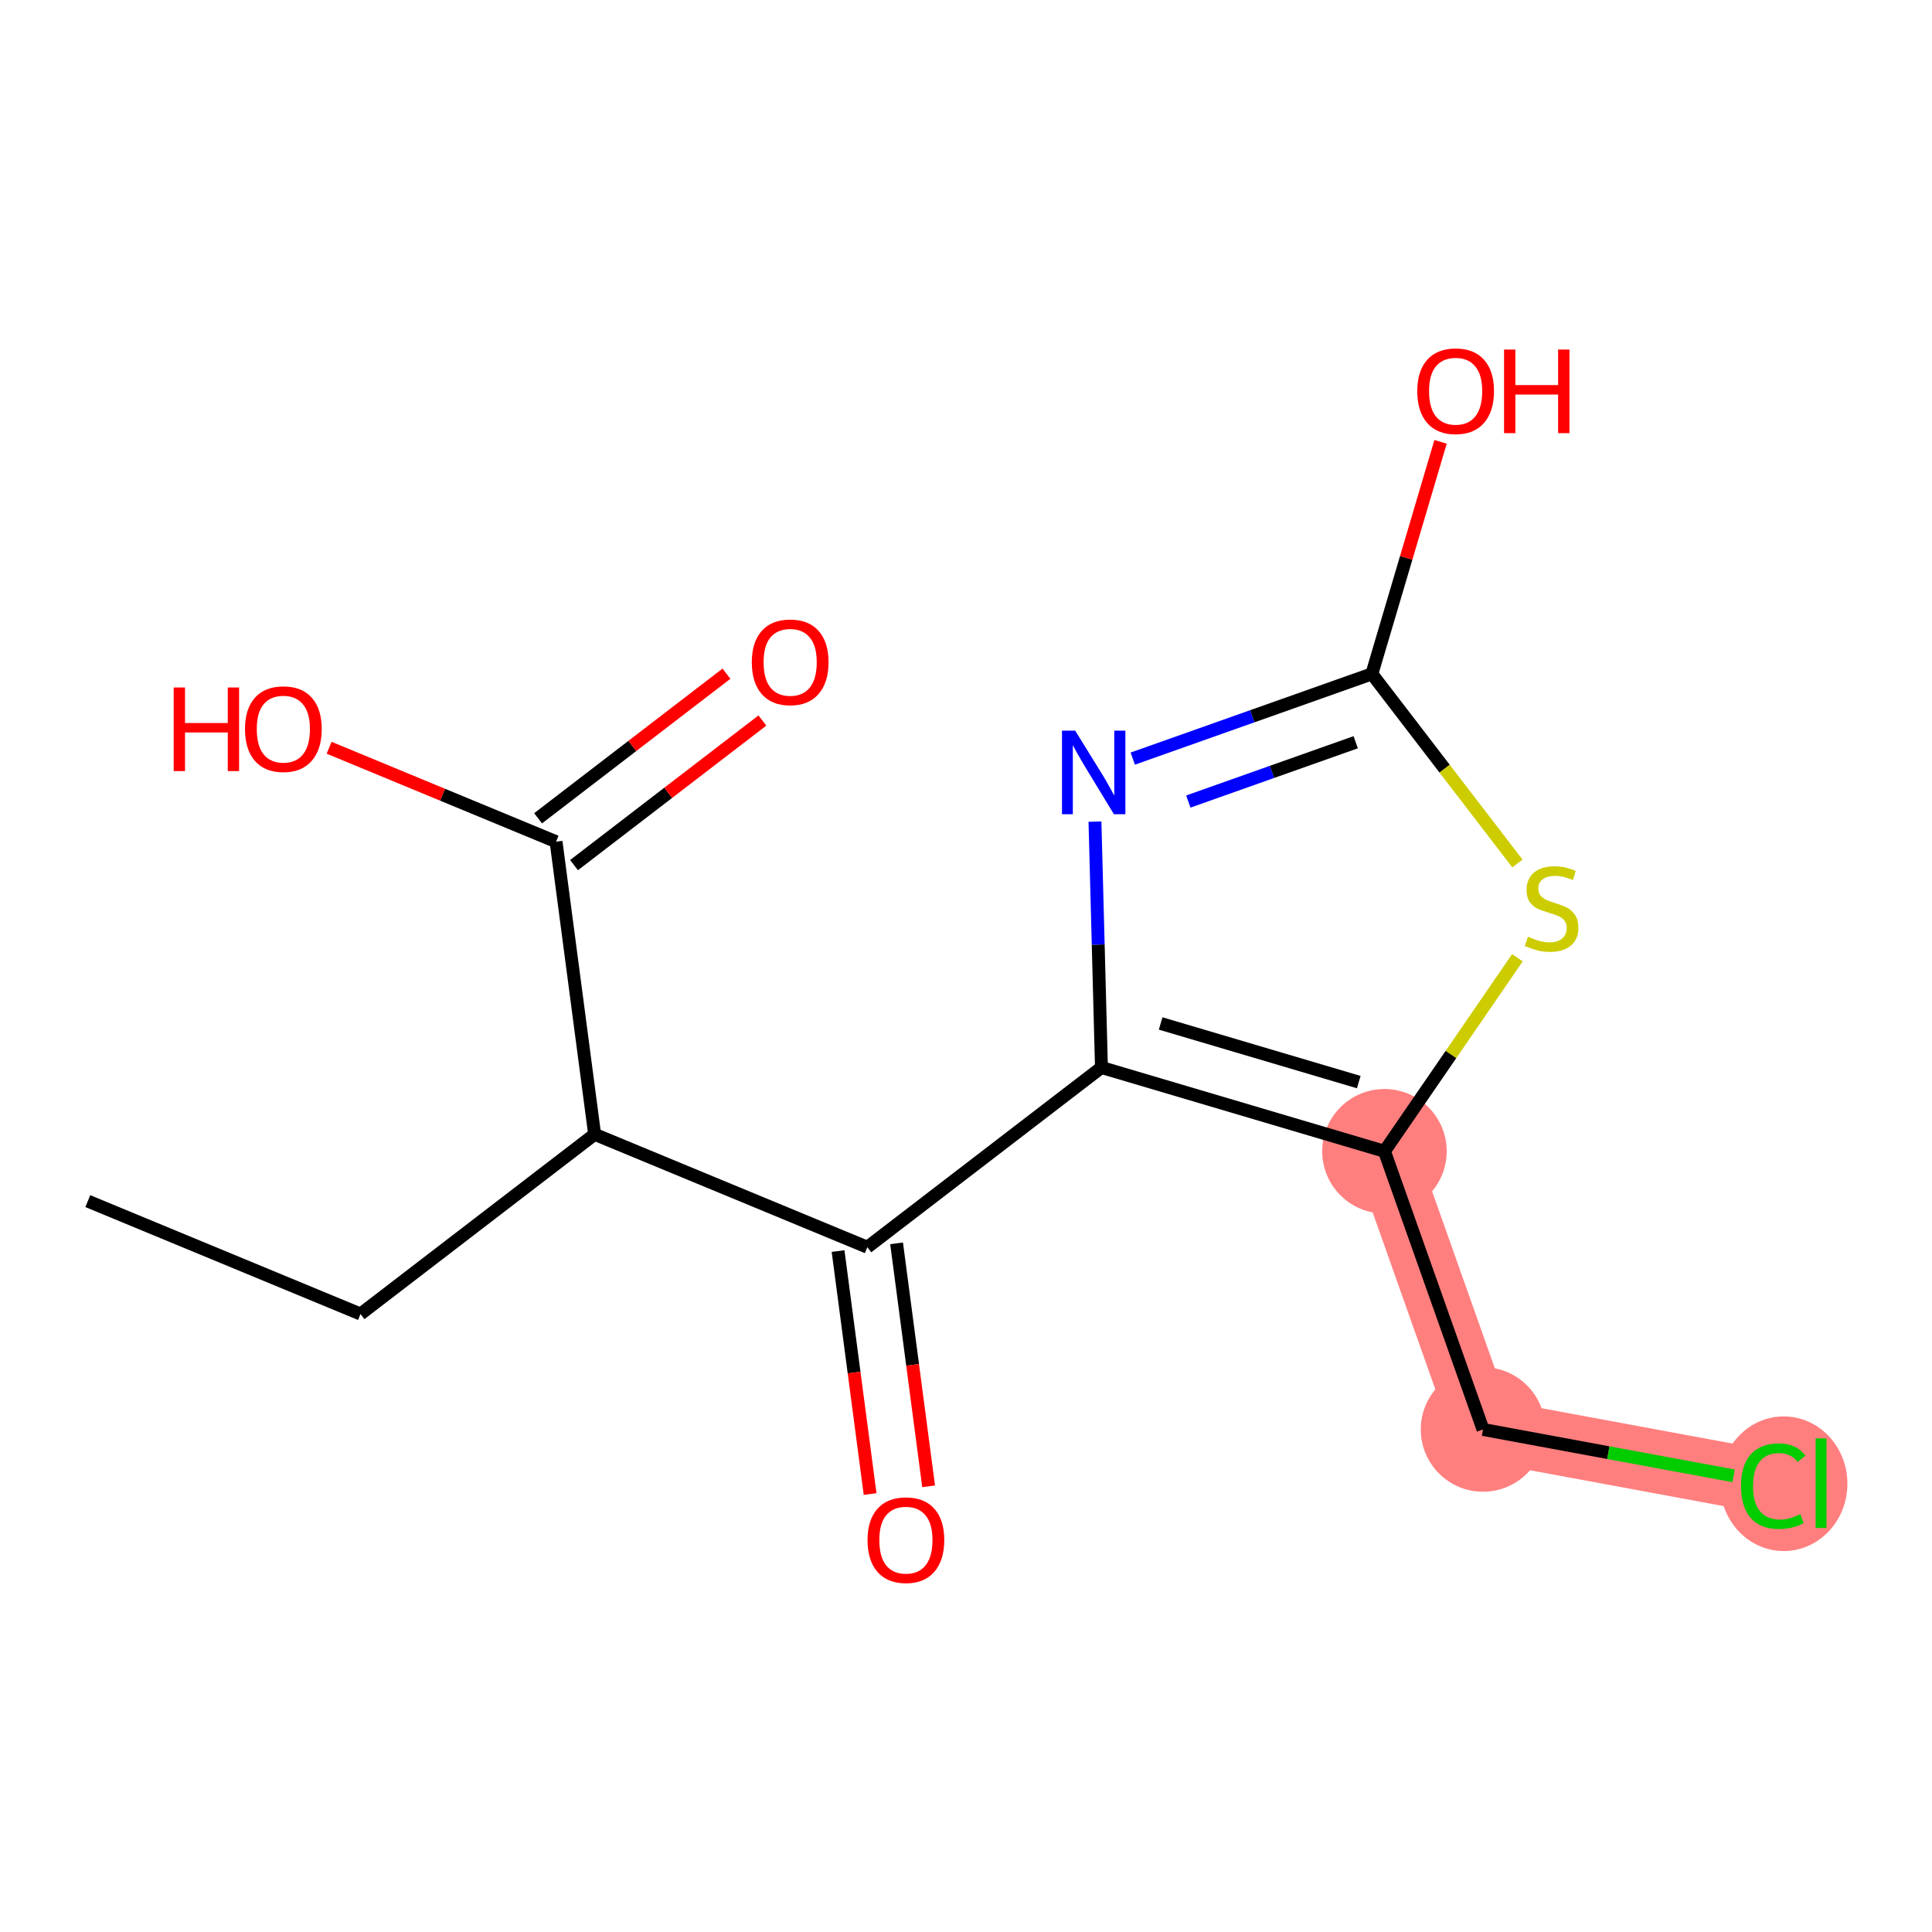 <?xml version='1.0' encoding='iso-8859-1'?>
<svg version='1.1' baseProfile='full'
              xmlns='http://www.w3.org/2000/svg'
                      xmlns:rdkit='http://www.rdkit.org/xml'
                      xmlns:xlink='http://www.w3.org/1999/xlink'
                  xml:space='preserve'
width='300px' height='300px' viewBox='0 0 300 300'>
<!-- END OF HEADER -->
<rect style='opacity:1.0;fill:#FFFFFF;stroke:none' width='300' height='300' x='0' y='0'> </rect>
<rect style='opacity:1.0;fill:#FFFFFF;stroke:none' width='300' height='300' x='0' y='0'> </rect>
<path d='M 214.977,178.769 L 230.284,221.967' style='fill:none;fill-rule:evenodd;stroke:#FF7F7F;stroke-width:9.8px;stroke-linecap:butt;stroke-linejoin:miter;stroke-opacity:1' />
<path d='M 230.284,221.967 L 275.347,230.31' style='fill:none;fill-rule:evenodd;stroke:#FF7F7F;stroke-width:9.8px;stroke-linecap:butt;stroke-linejoin:miter;stroke-opacity:1' />
<ellipse cx='214.977' cy='178.769' rx='9.166' ry='9.166'  style='fill:#FF7F7F;fill-rule:evenodd;stroke:#FF7F7F;stroke-width:1.0px;stroke-linecap:butt;stroke-linejoin:miter;stroke-opacity:1' />
<ellipse cx='230.284' cy='221.967' rx='9.166' ry='9.166'  style='fill:#FF7F7F;fill-rule:evenodd;stroke:#FF7F7F;stroke-width:1.0px;stroke-linecap:butt;stroke-linejoin:miter;stroke-opacity:1' />
<ellipse cx='276.979' cy='230.393' rx='9.385' ry='9.955'  style='fill:#FF7F7F;fill-rule:evenodd;stroke:#FF7F7F;stroke-width:1.0px;stroke-linecap:butt;stroke-linejoin:miter;stroke-opacity:1' />
<path class='bond-0 atom-0 atom-1' d='M 13.636,186.511 L 55.981,204.042' style='fill:none;fill-rule:evenodd;stroke:#000000;stroke-width:2.0px;stroke-linecap:butt;stroke-linejoin:miter;stroke-opacity:1' />
<path class='bond-1 atom-1 atom-2' d='M 55.981,204.042 L 92.335,176.136' style='fill:none;fill-rule:evenodd;stroke:#000000;stroke-width:2.0px;stroke-linecap:butt;stroke-linejoin:miter;stroke-opacity:1' />
<path class='bond-2 atom-2 atom-3' d='M 92.335,176.136 L 86.344,130.699' style='fill:none;fill-rule:evenodd;stroke:#000000;stroke-width:2.0px;stroke-linecap:butt;stroke-linejoin:miter;stroke-opacity:1' />
<path class='bond-5 atom-2 atom-6' d='M 92.335,176.136 L 134.679,193.666' style='fill:none;fill-rule:evenodd;stroke:#000000;stroke-width:2.0px;stroke-linecap:butt;stroke-linejoin:miter;stroke-opacity:1' />
<path class='bond-3 atom-3 atom-4' d='M 89.135,134.335 L 103.76,123.108' style='fill:none;fill-rule:evenodd;stroke:#000000;stroke-width:2.0px;stroke-linecap:butt;stroke-linejoin:miter;stroke-opacity:1' />
<path class='bond-3 atom-3 atom-4' d='M 103.76,123.108 L 118.385,111.882' style='fill:none;fill-rule:evenodd;stroke:#FF0000;stroke-width:2.0px;stroke-linecap:butt;stroke-linejoin:miter;stroke-opacity:1' />
<path class='bond-3 atom-3 atom-4' d='M 83.554,127.064 L 98.179,115.837' style='fill:none;fill-rule:evenodd;stroke:#000000;stroke-width:2.0px;stroke-linecap:butt;stroke-linejoin:miter;stroke-opacity:1' />
<path class='bond-3 atom-3 atom-4' d='M 98.179,115.837 L 112.804,104.611' style='fill:none;fill-rule:evenodd;stroke:#FF0000;stroke-width:2.0px;stroke-linecap:butt;stroke-linejoin:miter;stroke-opacity:1' />
<path class='bond-4 atom-3 atom-5' d='M 86.344,130.699 L 68.724,123.404' style='fill:none;fill-rule:evenodd;stroke:#000000;stroke-width:2.0px;stroke-linecap:butt;stroke-linejoin:miter;stroke-opacity:1' />
<path class='bond-4 atom-3 atom-5' d='M 68.724,123.404 L 51.104,116.11' style='fill:none;fill-rule:evenodd;stroke:#FF0000;stroke-width:2.0px;stroke-linecap:butt;stroke-linejoin:miter;stroke-opacity:1' />
<path class='bond-6 atom-6 atom-7' d='M 130.135,194.265 L 132.622,213.129' style='fill:none;fill-rule:evenodd;stroke:#000000;stroke-width:2.0px;stroke-linecap:butt;stroke-linejoin:miter;stroke-opacity:1' />
<path class='bond-6 atom-6 atom-7' d='M 132.622,213.129 L 135.109,231.993' style='fill:none;fill-rule:evenodd;stroke:#FF0000;stroke-width:2.0px;stroke-linecap:butt;stroke-linejoin:miter;stroke-opacity:1' />
<path class='bond-6 atom-6 atom-7' d='M 139.222,193.067 L 141.709,211.931' style='fill:none;fill-rule:evenodd;stroke:#000000;stroke-width:2.0px;stroke-linecap:butt;stroke-linejoin:miter;stroke-opacity:1' />
<path class='bond-6 atom-6 atom-7' d='M 141.709,211.931 L 144.196,230.795' style='fill:none;fill-rule:evenodd;stroke:#FF0000;stroke-width:2.0px;stroke-linecap:butt;stroke-linejoin:miter;stroke-opacity:1' />
<path class='bond-7 atom-6 atom-8' d='M 134.679,193.666 L 171.033,165.76' style='fill:none;fill-rule:evenodd;stroke:#000000;stroke-width:2.0px;stroke-linecap:butt;stroke-linejoin:miter;stroke-opacity:1' />
<path class='bond-8 atom-8 atom-9' d='M 171.033,165.76 L 170.529,146.671' style='fill:none;fill-rule:evenodd;stroke:#000000;stroke-width:2.0px;stroke-linecap:butt;stroke-linejoin:miter;stroke-opacity:1' />
<path class='bond-8 atom-8 atom-9' d='M 170.529,146.671 L 170.026,127.582' style='fill:none;fill-rule:evenodd;stroke:#0000FF;stroke-width:2.0px;stroke-linecap:butt;stroke-linejoin:miter;stroke-opacity:1' />
<path class='bond-15 atom-13 atom-8' d='M 214.977,178.769 L 171.033,165.76' style='fill:none;fill-rule:evenodd;stroke:#000000;stroke-width:2.0px;stroke-linecap:butt;stroke-linejoin:miter;stroke-opacity:1' />
<path class='bond-15 atom-13 atom-8' d='M 210.987,168.028 L 180.226,158.923' style='fill:none;fill-rule:evenodd;stroke:#000000;stroke-width:2.0px;stroke-linecap:butt;stroke-linejoin:miter;stroke-opacity:1' />
<path class='bond-9 atom-9 atom-10' d='M 175.893,117.797 L 194.458,111.219' style='fill:none;fill-rule:evenodd;stroke:#0000FF;stroke-width:2.0px;stroke-linecap:butt;stroke-linejoin:miter;stroke-opacity:1' />
<path class='bond-9 atom-9 atom-10' d='M 194.458,111.219 L 213.023,104.64' style='fill:none;fill-rule:evenodd;stroke:#000000;stroke-width:2.0px;stroke-linecap:butt;stroke-linejoin:miter;stroke-opacity:1' />
<path class='bond-9 atom-9 atom-10' d='M 184.523,124.463 L 197.519,119.858' style='fill:none;fill-rule:evenodd;stroke:#0000FF;stroke-width:2.0px;stroke-linecap:butt;stroke-linejoin:miter;stroke-opacity:1' />
<path class='bond-9 atom-9 atom-10' d='M 197.519,119.858 L 210.514,115.254' style='fill:none;fill-rule:evenodd;stroke:#000000;stroke-width:2.0px;stroke-linecap:butt;stroke-linejoin:miter;stroke-opacity:1' />
<path class='bond-10 atom-10 atom-11' d='M 213.023,104.64 L 218.356,86.623' style='fill:none;fill-rule:evenodd;stroke:#000000;stroke-width:2.0px;stroke-linecap:butt;stroke-linejoin:miter;stroke-opacity:1' />
<path class='bond-10 atom-10 atom-11' d='M 218.356,86.623 L 223.69,68.606' style='fill:none;fill-rule:evenodd;stroke:#FF0000;stroke-width:2.0px;stroke-linecap:butt;stroke-linejoin:miter;stroke-opacity:1' />
<path class='bond-11 atom-10 atom-12' d='M 213.023,104.64 L 224.322,119.361' style='fill:none;fill-rule:evenodd;stroke:#000000;stroke-width:2.0px;stroke-linecap:butt;stroke-linejoin:miter;stroke-opacity:1' />
<path class='bond-11 atom-10 atom-12' d='M 224.322,119.361 L 235.622,134.081' style='fill:none;fill-rule:evenodd;stroke:#CCCC00;stroke-width:2.0px;stroke-linecap:butt;stroke-linejoin:miter;stroke-opacity:1' />
<path class='bond-12 atom-12 atom-13' d='M 235.622,148.719 L 225.3,163.744' style='fill:none;fill-rule:evenodd;stroke:#CCCC00;stroke-width:2.0px;stroke-linecap:butt;stroke-linejoin:miter;stroke-opacity:1' />
<path class='bond-12 atom-12 atom-13' d='M 225.3,163.744 L 214.977,178.769' style='fill:none;fill-rule:evenodd;stroke:#000000;stroke-width:2.0px;stroke-linecap:butt;stroke-linejoin:miter;stroke-opacity:1' />
<path class='bond-13 atom-13 atom-14' d='M 214.977,178.769 L 230.284,221.967' style='fill:none;fill-rule:evenodd;stroke:#000000;stroke-width:2.0px;stroke-linecap:butt;stroke-linejoin:miter;stroke-opacity:1' />
<path class='bond-14 atom-14 atom-15' d='M 230.284,221.967 L 249.74,225.569' style='fill:none;fill-rule:evenodd;stroke:#000000;stroke-width:2.0px;stroke-linecap:butt;stroke-linejoin:miter;stroke-opacity:1' />
<path class='bond-14 atom-14 atom-15' d='M 249.74,225.569 L 269.197,229.171' style='fill:none;fill-rule:evenodd;stroke:#00CC00;stroke-width:2.0px;stroke-linecap:butt;stroke-linejoin:miter;stroke-opacity:1' />
<path  class='atom-4' d='M 116.74 102.83
Q 116.74 99.714, 118.28 97.972
Q 119.82 96.231, 122.698 96.231
Q 125.576 96.231, 127.116 97.972
Q 128.656 99.714, 128.656 102.83
Q 128.656 105.983, 127.098 107.78
Q 125.54 109.558, 122.698 109.558
Q 119.839 109.558, 118.28 107.78
Q 116.74 106.001, 116.74 102.83
M 122.698 108.091
Q 124.678 108.091, 125.741 106.771
Q 126.823 105.433, 126.823 102.83
Q 126.823 100.282, 125.741 98.999
Q 124.678 97.697, 122.698 97.697
Q 120.718 97.697, 119.637 98.98
Q 118.574 100.264, 118.574 102.83
Q 118.574 105.451, 119.637 106.771
Q 120.718 108.091, 122.698 108.091
' fill='#FF0000'/>
<path  class='atom-5' d='M 26.97 106.753
L 28.73 106.753
L 28.73 112.27
L 35.366 112.27
L 35.366 106.753
L 37.126 106.753
L 37.126 119.732
L 35.366 119.732
L 35.366 113.737
L 28.73 113.737
L 28.73 119.732
L 26.97 119.732
L 26.97 106.753
' fill='#FF0000'/>
<path  class='atom-5' d='M 38.042 113.205
Q 38.042 110.089, 39.582 108.347
Q 41.122 106.606, 44 106.606
Q 46.878 106.606, 48.418 108.347
Q 49.958 110.089, 49.958 113.205
Q 49.958 116.358, 48.4 118.155
Q 46.842 119.933, 44 119.933
Q 41.14 119.933, 39.582 118.155
Q 38.042 116.377, 38.042 113.205
M 44 118.467
Q 45.98 118.467, 47.043 117.147
Q 48.125 115.808, 48.125 113.205
Q 48.125 110.657, 47.043 109.374
Q 45.98 108.072, 44 108.072
Q 42.02 108.072, 40.939 109.356
Q 39.875 110.639, 39.875 113.205
Q 39.875 115.827, 40.939 117.147
Q 42.02 118.467, 44 118.467
' fill='#FF0000'/>
<path  class='atom-7' d='M 134.711 239.139
Q 134.711 236.023, 136.251 234.281
Q 137.791 232.54, 140.669 232.54
Q 143.547 232.54, 145.087 234.281
Q 146.627 236.023, 146.627 239.139
Q 146.627 242.292, 145.069 244.089
Q 143.51 245.867, 140.669 245.867
Q 137.809 245.867, 136.251 244.089
Q 134.711 242.311, 134.711 239.139
M 140.669 244.4
Q 142.649 244.4, 143.712 243.081
Q 144.794 241.742, 144.794 239.139
Q 144.794 236.591, 143.712 235.308
Q 142.649 234.006, 140.669 234.006
Q 138.689 234.006, 137.608 235.29
Q 136.544 236.573, 136.544 239.139
Q 136.544 241.761, 137.608 243.081
Q 138.689 244.4, 140.669 244.4
' fill='#FF0000'/>
<path  class='atom-9' d='M 166.956 113.457
L 171.209 120.332
Q 171.63 121.01, 172.309 122.238
Q 172.987 123.466, 173.024 123.54
L 173.024 113.457
L 174.747 113.457
L 174.747 126.436
L 172.969 126.436
L 168.404 118.92
Q 167.872 118.04, 167.304 117.032
Q 166.754 116.024, 166.589 115.712
L 166.589 126.436
L 164.903 126.436
L 164.903 113.457
L 166.956 113.457
' fill='#0000FF'/>
<path  class='atom-11' d='M 220.073 60.733
Q 220.073 57.616, 221.613 55.874
Q 223.153 54.133, 226.031 54.133
Q 228.909 54.133, 230.449 55.874
Q 231.989 57.616, 231.989 60.733
Q 231.989 63.886, 230.431 65.682
Q 228.873 67.46, 226.031 67.46
Q 223.171 67.46, 221.613 65.682
Q 220.073 63.904, 220.073 60.733
M 226.031 65.994
Q 228.011 65.994, 229.074 64.674
Q 230.156 63.336, 230.156 60.733
Q 230.156 58.184, 229.074 56.901
Q 228.011 55.599, 226.031 55.599
Q 224.051 55.599, 222.97 56.883
Q 221.906 58.166, 221.906 60.733
Q 221.906 63.354, 222.97 64.674
Q 224.051 65.994, 226.031 65.994
' fill='#FF0000'/>
<path  class='atom-11' d='M 233.547 54.28
L 235.307 54.28
L 235.307 59.797
L 241.943 59.797
L 241.943 54.28
L 243.703 54.28
L 243.703 67.259
L 241.943 67.259
L 241.943 61.264
L 235.307 61.264
L 235.307 67.259
L 233.547 67.259
L 233.547 54.28
' fill='#FF0000'/>
<path  class='atom-12' d='M 237.262 145.449
Q 237.409 145.504, 238.014 145.761
Q 238.619 146.017, 239.279 146.182
Q 239.957 146.329, 240.617 146.329
Q 241.845 146.329, 242.56 145.742
Q 243.275 145.137, 243.275 144.093
Q 243.275 143.378, 242.909 142.938
Q 242.56 142.498, 242.01 142.259
Q 241.46 142.021, 240.544 141.746
Q 239.389 141.398, 238.692 141.068
Q 238.014 140.738, 237.519 140.041
Q 237.042 139.345, 237.042 138.171
Q 237.042 136.54, 238.142 135.532
Q 239.261 134.523, 241.46 134.523
Q 242.964 134.523, 244.668 135.238
L 244.247 136.65
Q 242.689 136.008, 241.515 136.008
Q 240.25 136.008, 239.554 136.54
Q 238.857 137.053, 238.876 137.951
Q 238.876 138.648, 239.224 139.07
Q 239.59 139.491, 240.104 139.73
Q 240.635 139.968, 241.515 140.243
Q 242.689 140.609, 243.385 140.976
Q 244.082 141.343, 244.577 142.094
Q 245.09 142.828, 245.09 144.093
Q 245.09 145.889, 243.88 146.861
Q 242.689 147.814, 240.69 147.814
Q 239.535 147.814, 238.656 147.557
Q 237.794 147.319, 236.767 146.897
L 237.262 145.449
' fill='#CCCC00'/>
<path  class='atom-15' d='M 270.343 230.759
Q 270.343 227.533, 271.846 225.846
Q 273.367 224.142, 276.245 224.142
Q 278.922 224.142, 280.352 226.03
L 279.142 227.02
Q 278.097 225.645, 276.245 225.645
Q 274.284 225.645, 273.239 226.965
Q 272.212 228.266, 272.212 230.759
Q 272.212 233.326, 273.276 234.646
Q 274.357 235.966, 276.447 235.966
Q 277.877 235.966, 279.545 235.104
L 280.058 236.479
Q 279.38 236.919, 278.354 237.175
Q 277.327 237.432, 276.19 237.432
Q 273.367 237.432, 271.846 235.709
Q 270.343 233.986, 270.343 230.759
' fill='#00CC00'/>
<path  class='atom-15' d='M 281.928 223.353
L 283.615 223.353
L 283.615 237.267
L 281.928 237.267
L 281.928 223.353
' fill='#00CC00'/>
</svg>
